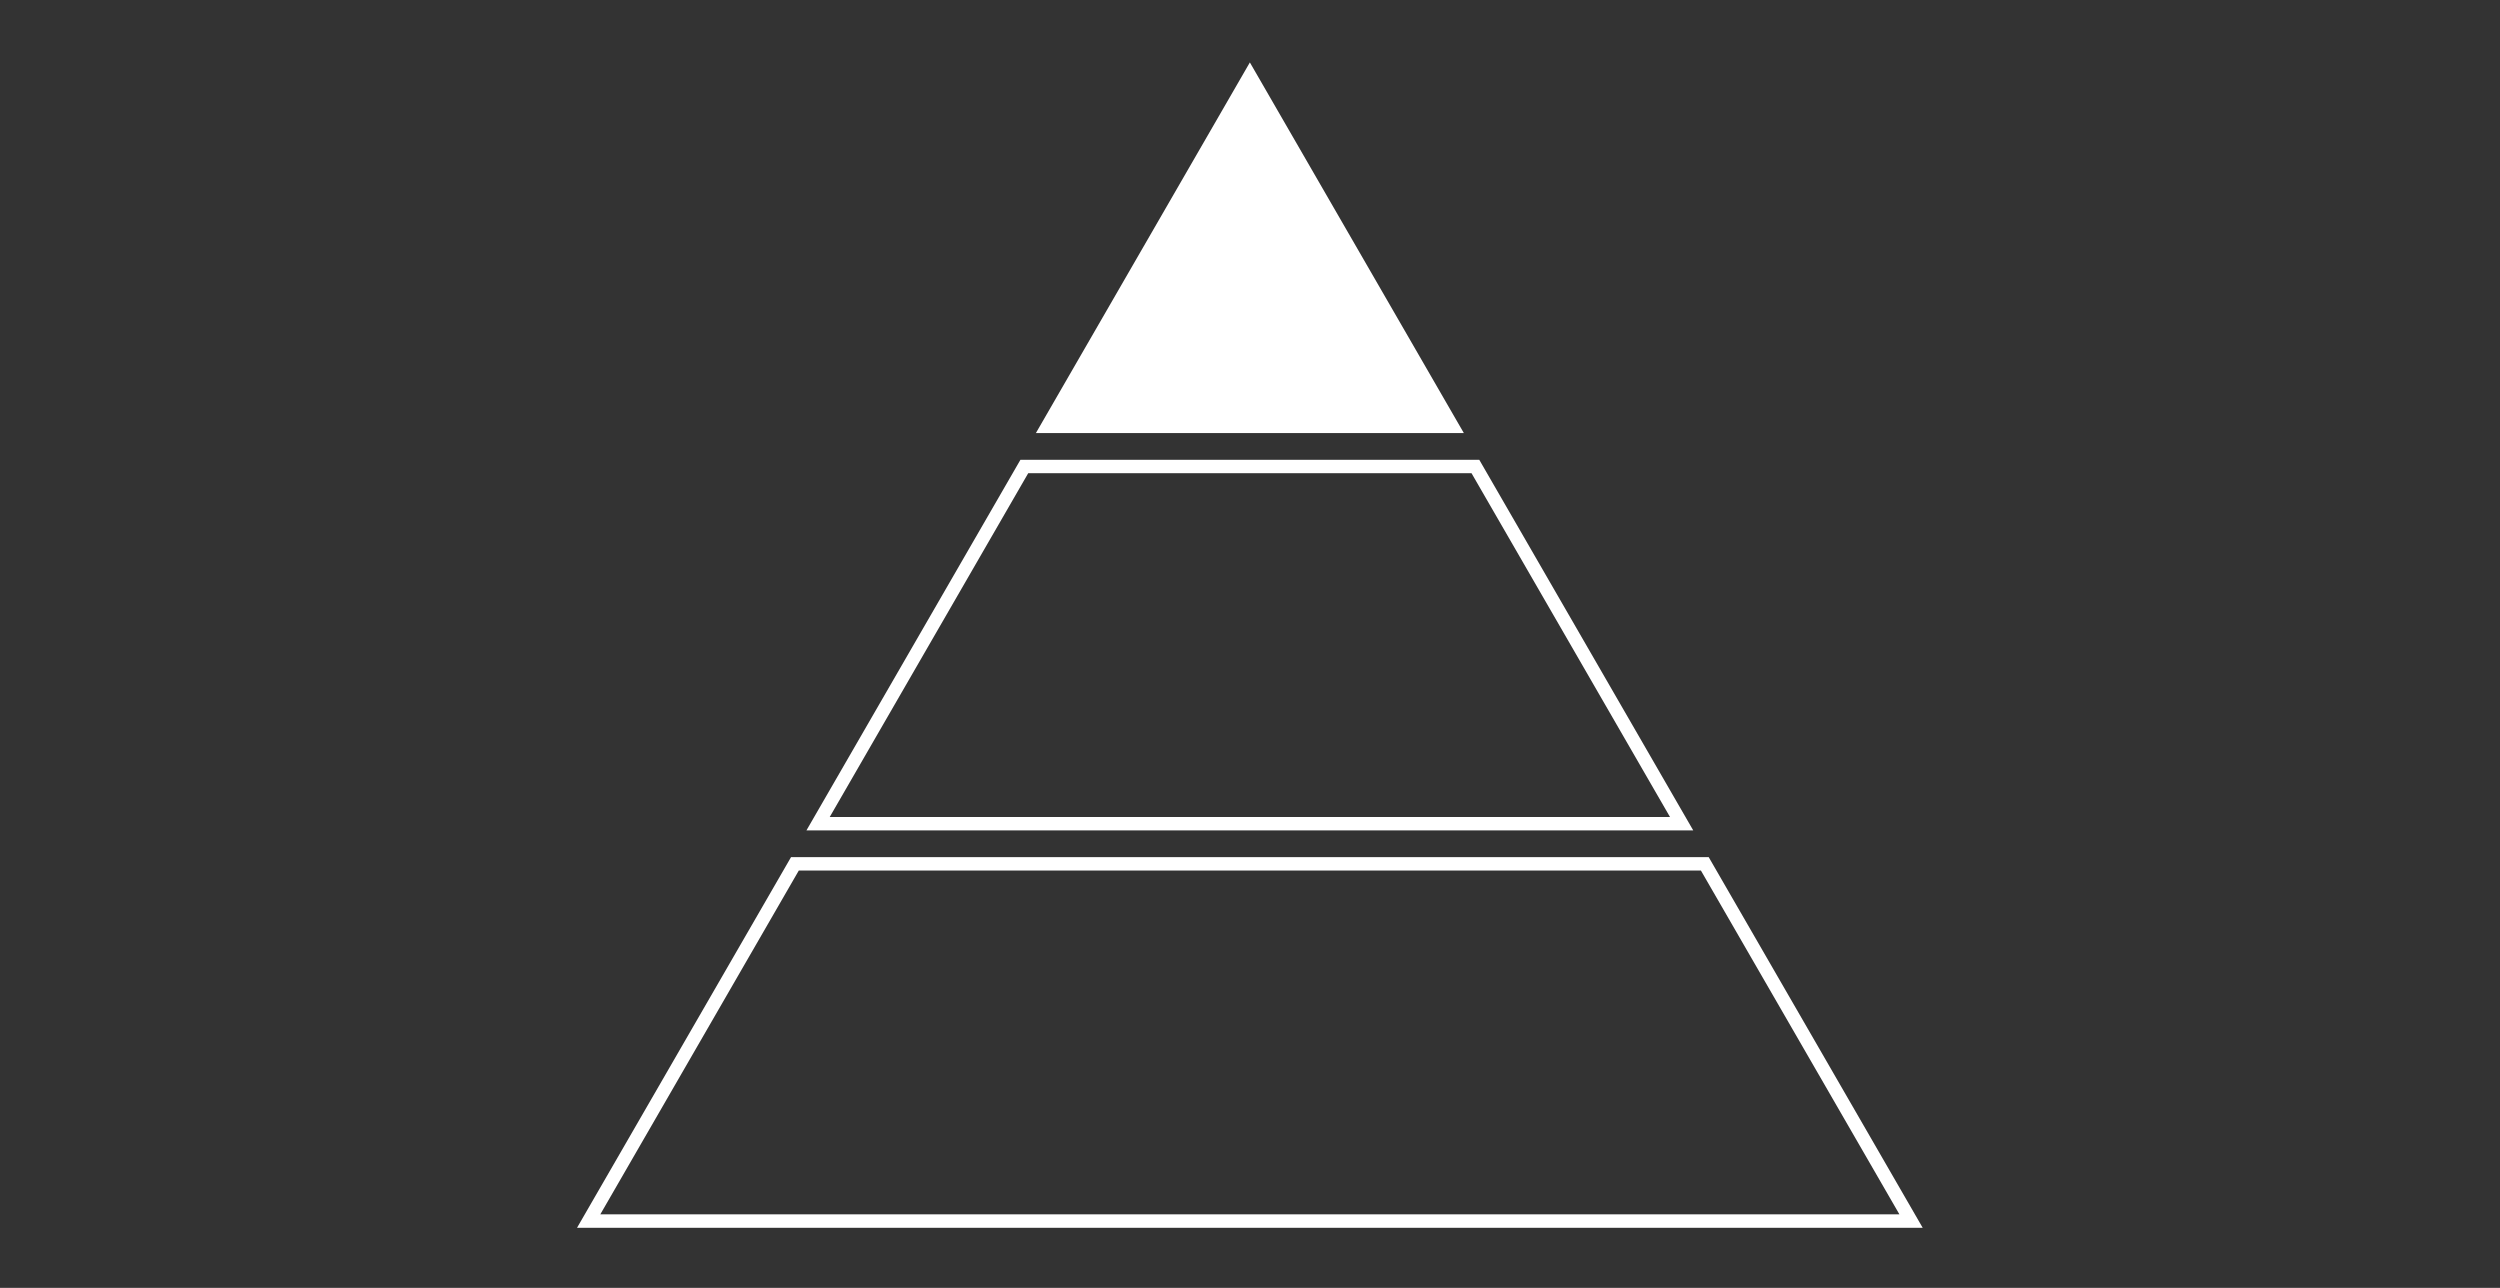 <?xml version="1.0" encoding="utf-8"?>
<!-- Generator: Adobe Illustrator 24.1.0, SVG Export Plug-In . SVG Version: 6.00 Build 0)  -->
<svg version="1.1" id="Ebene_1" xmlns="http://www.w3.org/2000/svg" xmlns:xlink="http://www.w3.org/1999/xlink" x="0px" y="0px"
	 viewBox="0 0 954.72 491.83" style="enable-background:new 0 0 954.72 491.83;" xml:space="preserve">
<rect x="0" y="0" width="954.72" height="491.83" fill="#333333" stroke="none"/>
<style type="text/css">
	.st0{fill:none;}
	.st1{fill:#FFFFFF;}
</style>
<g>
	<g id="Pfad_72" transform="translate(2473.992 -331.057)">
		<path class="st0" d="M-2253.63,799.93h513.89l-81.72-141.55h-350.44L-2253.63,799.93z"/>
		<path class="st1" d="M-1748.63,794.8l-75.8-131.29h-344.51l-75.8,131.29H-1748.63 M-1739.74,799.93h-513.89l81.73-141.55h350.44
			L-1739.74,799.93z"/>
	</g>
	<g id="Pfad_73" transform="translate(2430.385 -255.529)">
		<path class="st0" d="M-2040.69,431.11l-81.72,141.55h338.67l-81.72-141.55H-2040.69z"/>
		<path class="st1" d="M-2037.72,436.24l-75.8,131.29h320.89l-75.8-131.29H-2037.72 M-2040.69,431.11h175.22l81.72,141.55h-338.67
			L-2040.69,431.11z"/>
	</g>
	<path id="Pfad_74" class="st1" d="M477.31,23.84l-81.72,141.55h163.44L477.31,23.84z"/>
</g>
</svg>
